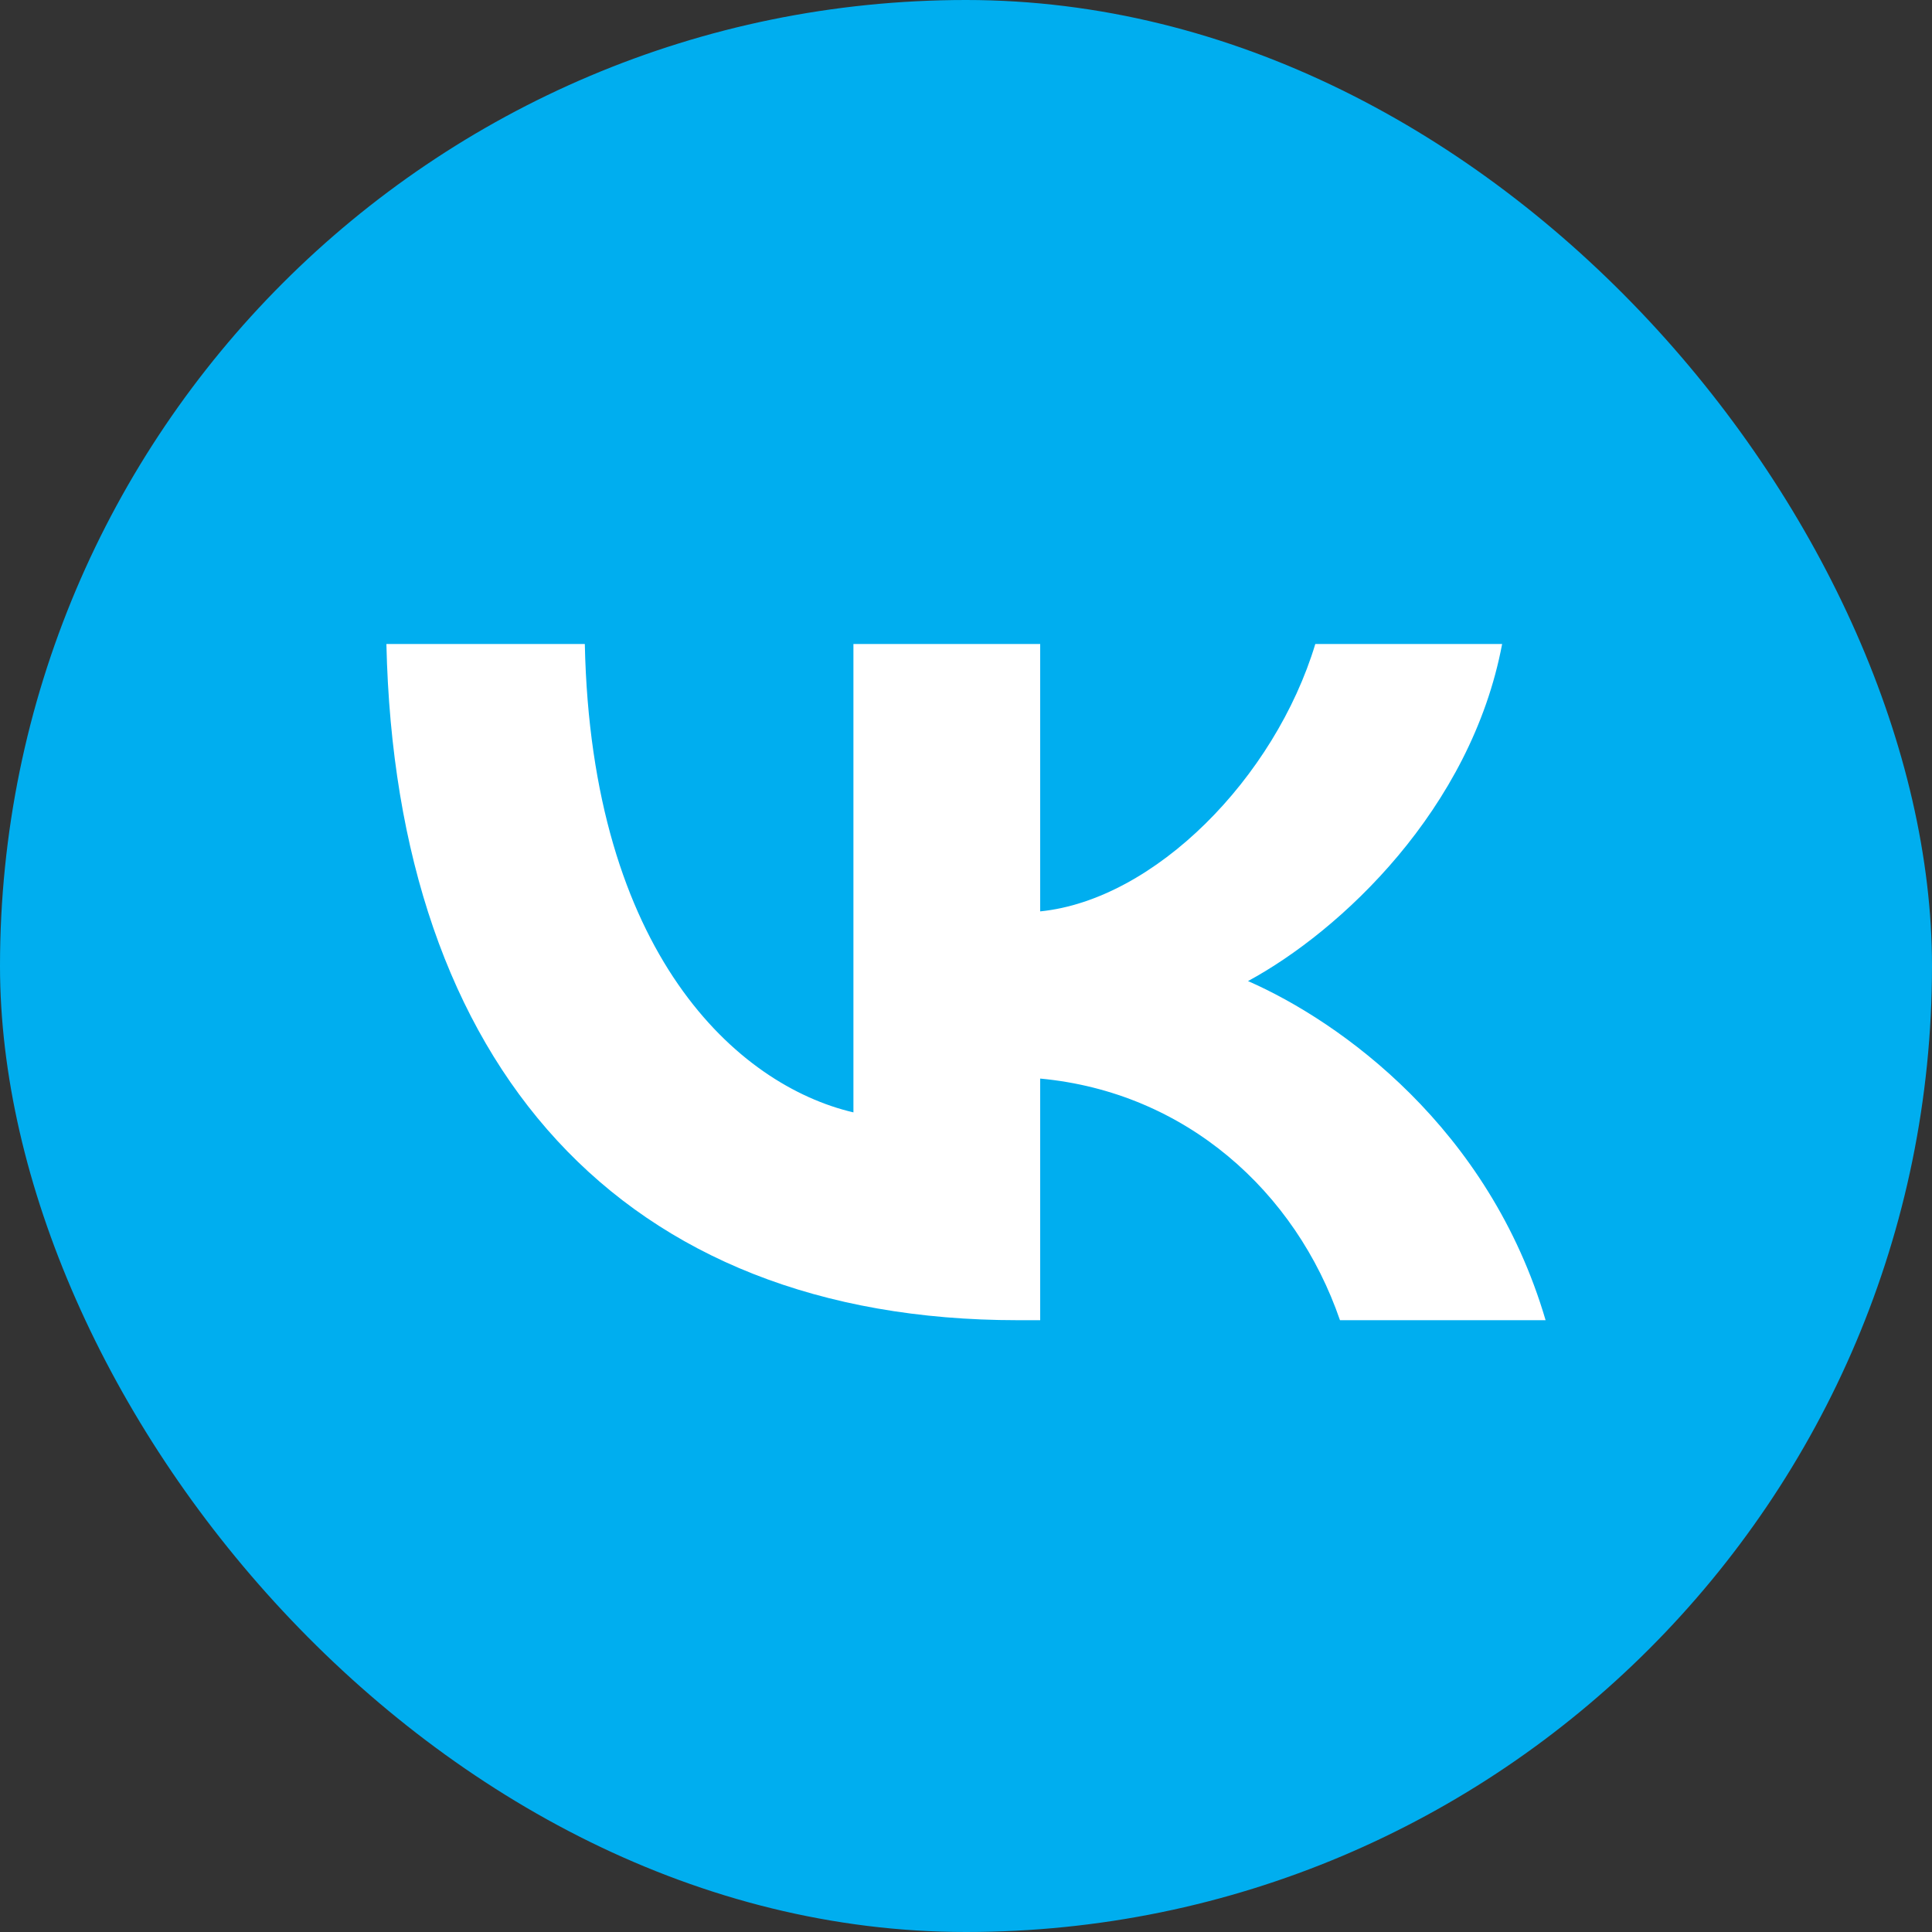 <?xml version="1.0" encoding="UTF-8"?> <svg xmlns="http://www.w3.org/2000/svg" width="30" height="30" viewBox="0 0 30 30" fill="none"><rect x="0" y="0" width="30" height="30" fill="#333333" stroke="none"/><rect width="30" height="30" rx="15" fill="#00AEEF"></rect><path d="M6 10C6.146 16.559 9.654 20.5 15.804 20.5H16.152V16.748C18.412 16.958 20.121 18.503 20.807 20.5H24C23.123 17.515 20.818 15.865 19.379 15.234C20.818 14.456 22.842 12.565 23.325 10H20.424C19.795 12.081 17.929 13.973 16.152 14.152V10H13.252V17.273C11.453 16.853 9.182 14.814 9.081 10H6Z" fill="white"></path></svg> 